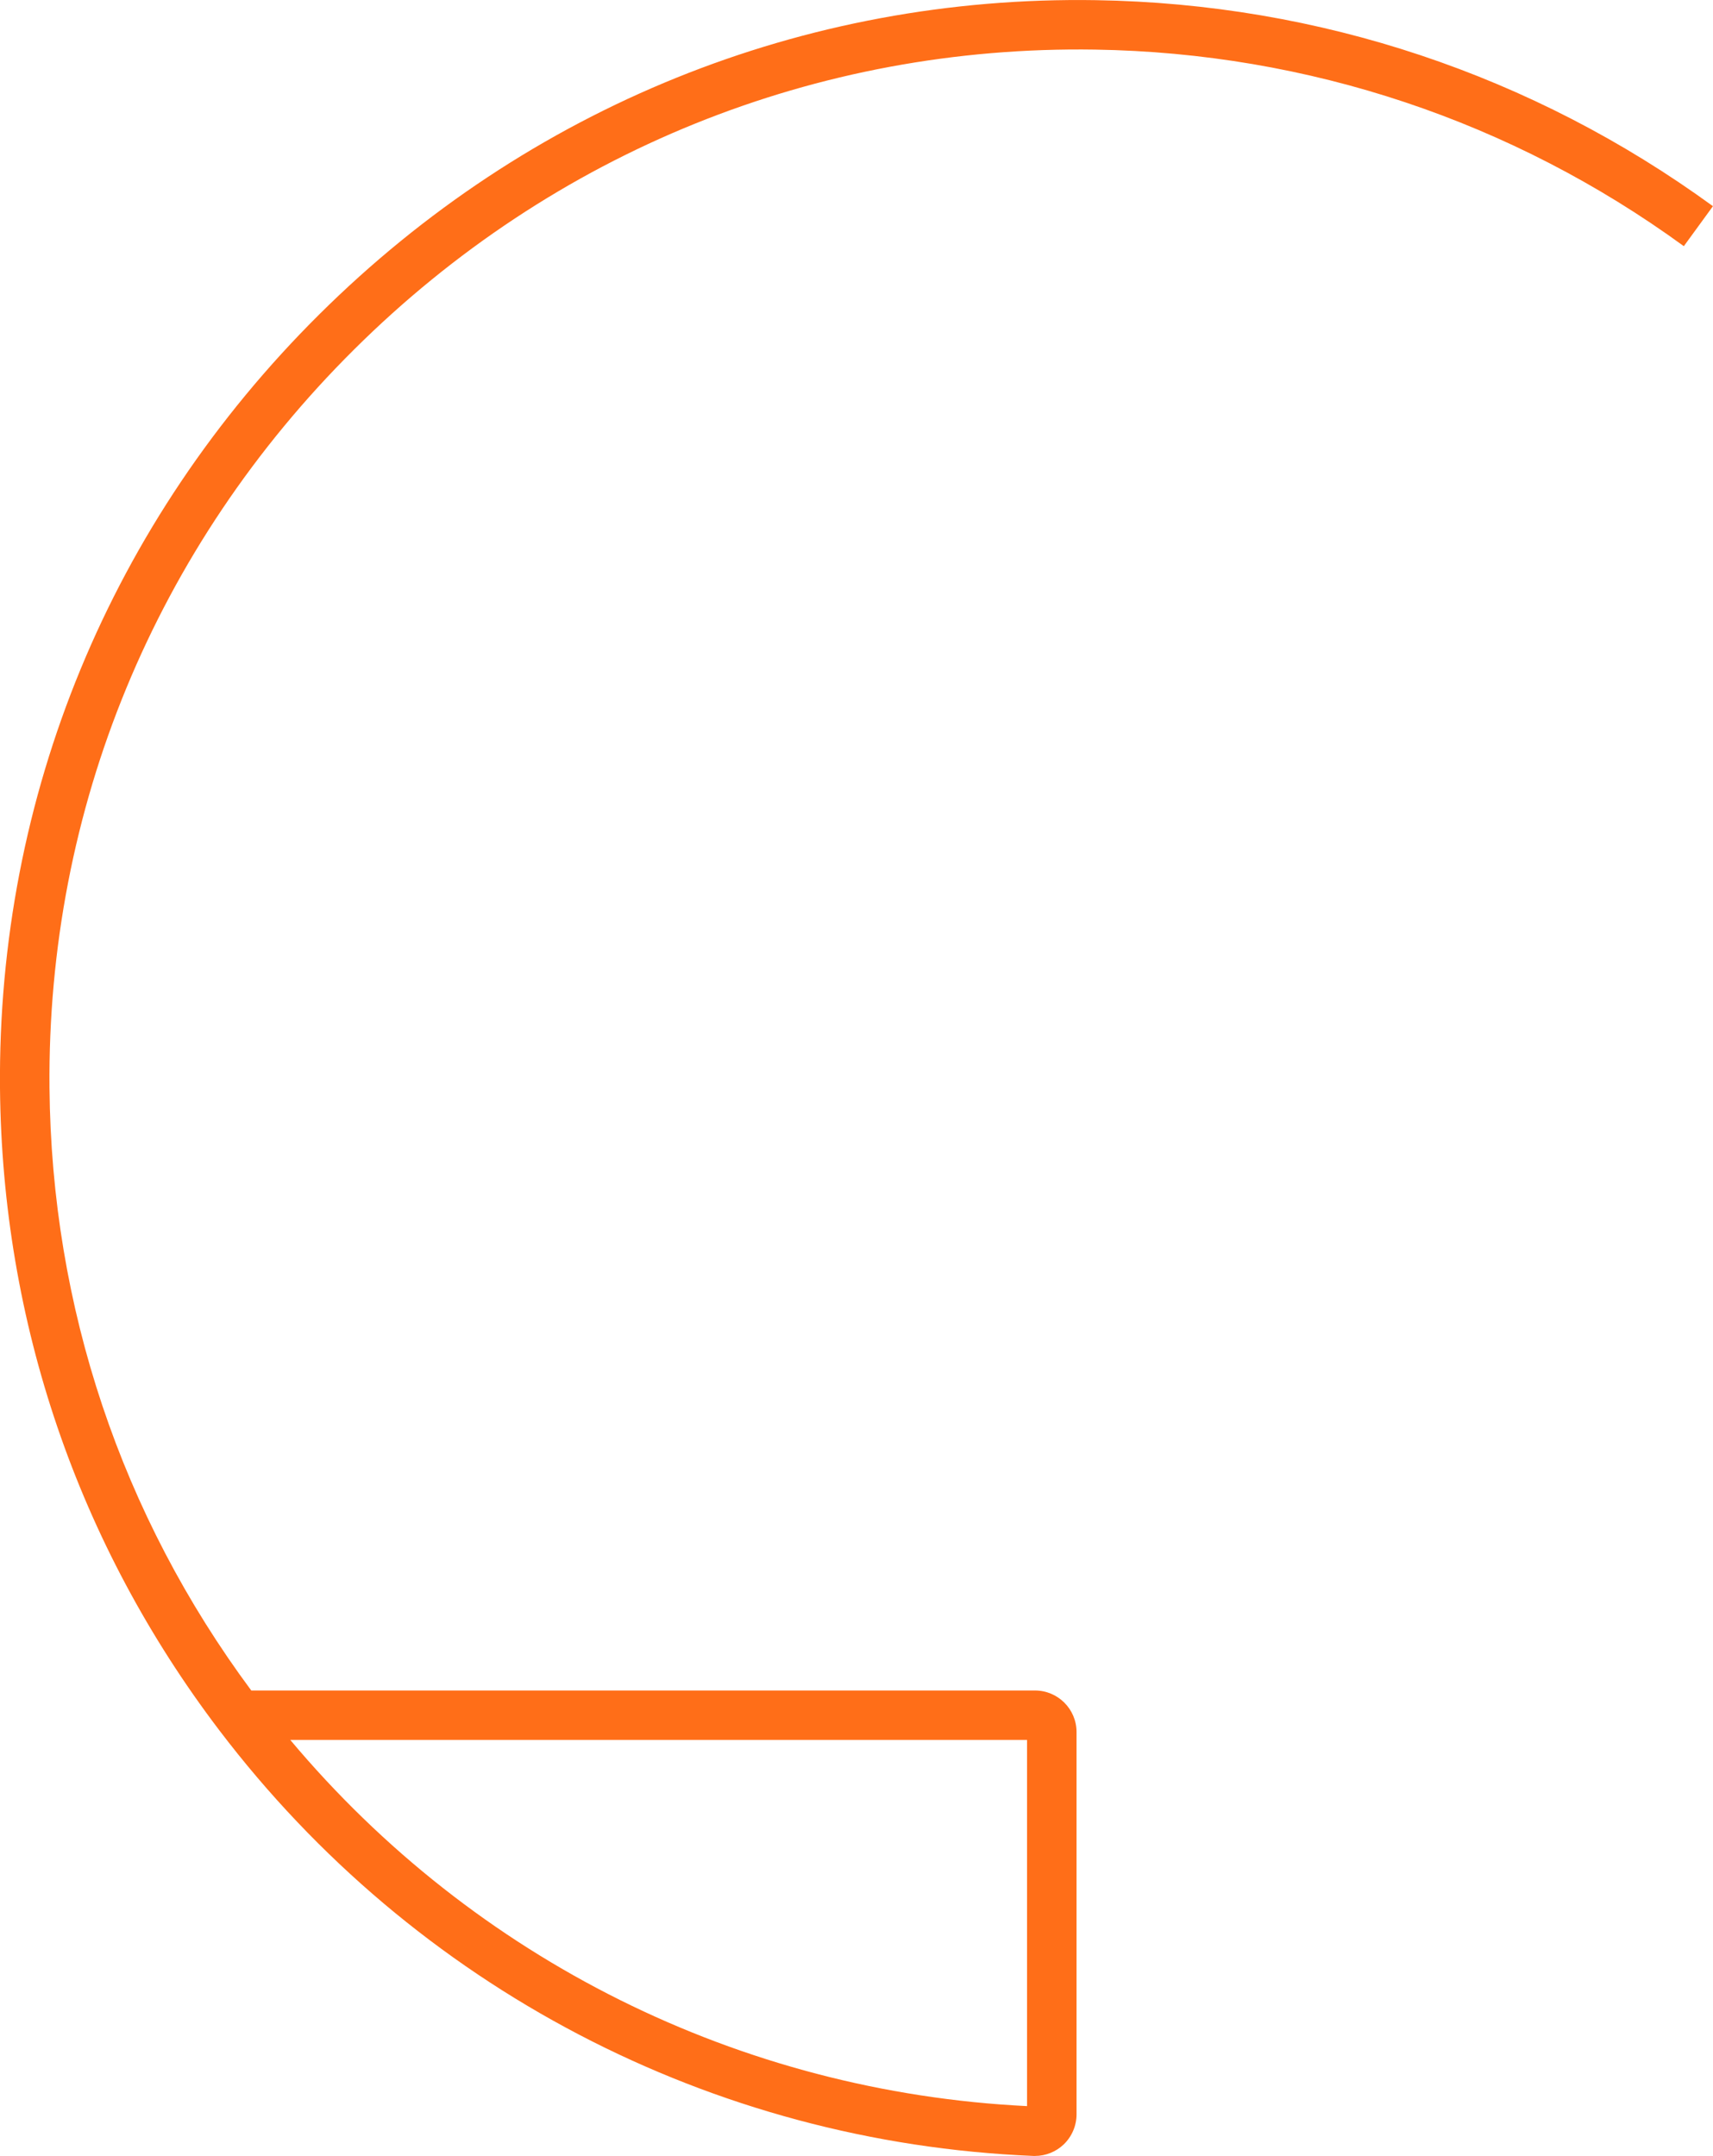 <?xml version="1.0" encoding="UTF-8"?>
<svg id="Layer_1" data-name="Layer 1" xmlns="http://www.w3.org/2000/svg" viewBox="0 0 311.83 392.52">
  <defs>
    <style>
      .cls-1 {
        fill: #ff6e18;
      }
    </style>
  </defs>
  <path class="cls-1" d="M188.42,392.52c-.1,0-.2,0-.3,0-58.61-2.42-112.63-30.67-148.21-77.51C14.19,281.15.39,240.73,0,198.12c-.47-53.16,20.17-103.2,58.14-140.9C96.12,19.5,146.33-.82,199.49.03c40.68.64,79.52,13.61,112.33,37.51l-5.3,7.28c-31.31-22.8-68.37-35.18-107.18-35.79-50.73-.78-98.62,18.59-134.86,54.58C28.26,99.58,8.56,147.33,9.01,198.04c.36,39.92,13.05,77.81,36.73,109.74h142.67c4.17,0,7.56,3.39,7.56,7.56v69.62c0,2.05-.85,4.04-2.33,5.46-1.4,1.34-3.29,2.1-5.21,2.1ZM52.84,316.78c33.54,39.98,81.86,64.09,134.12,66.67v-66.67H52.84Z"/>
</svg>